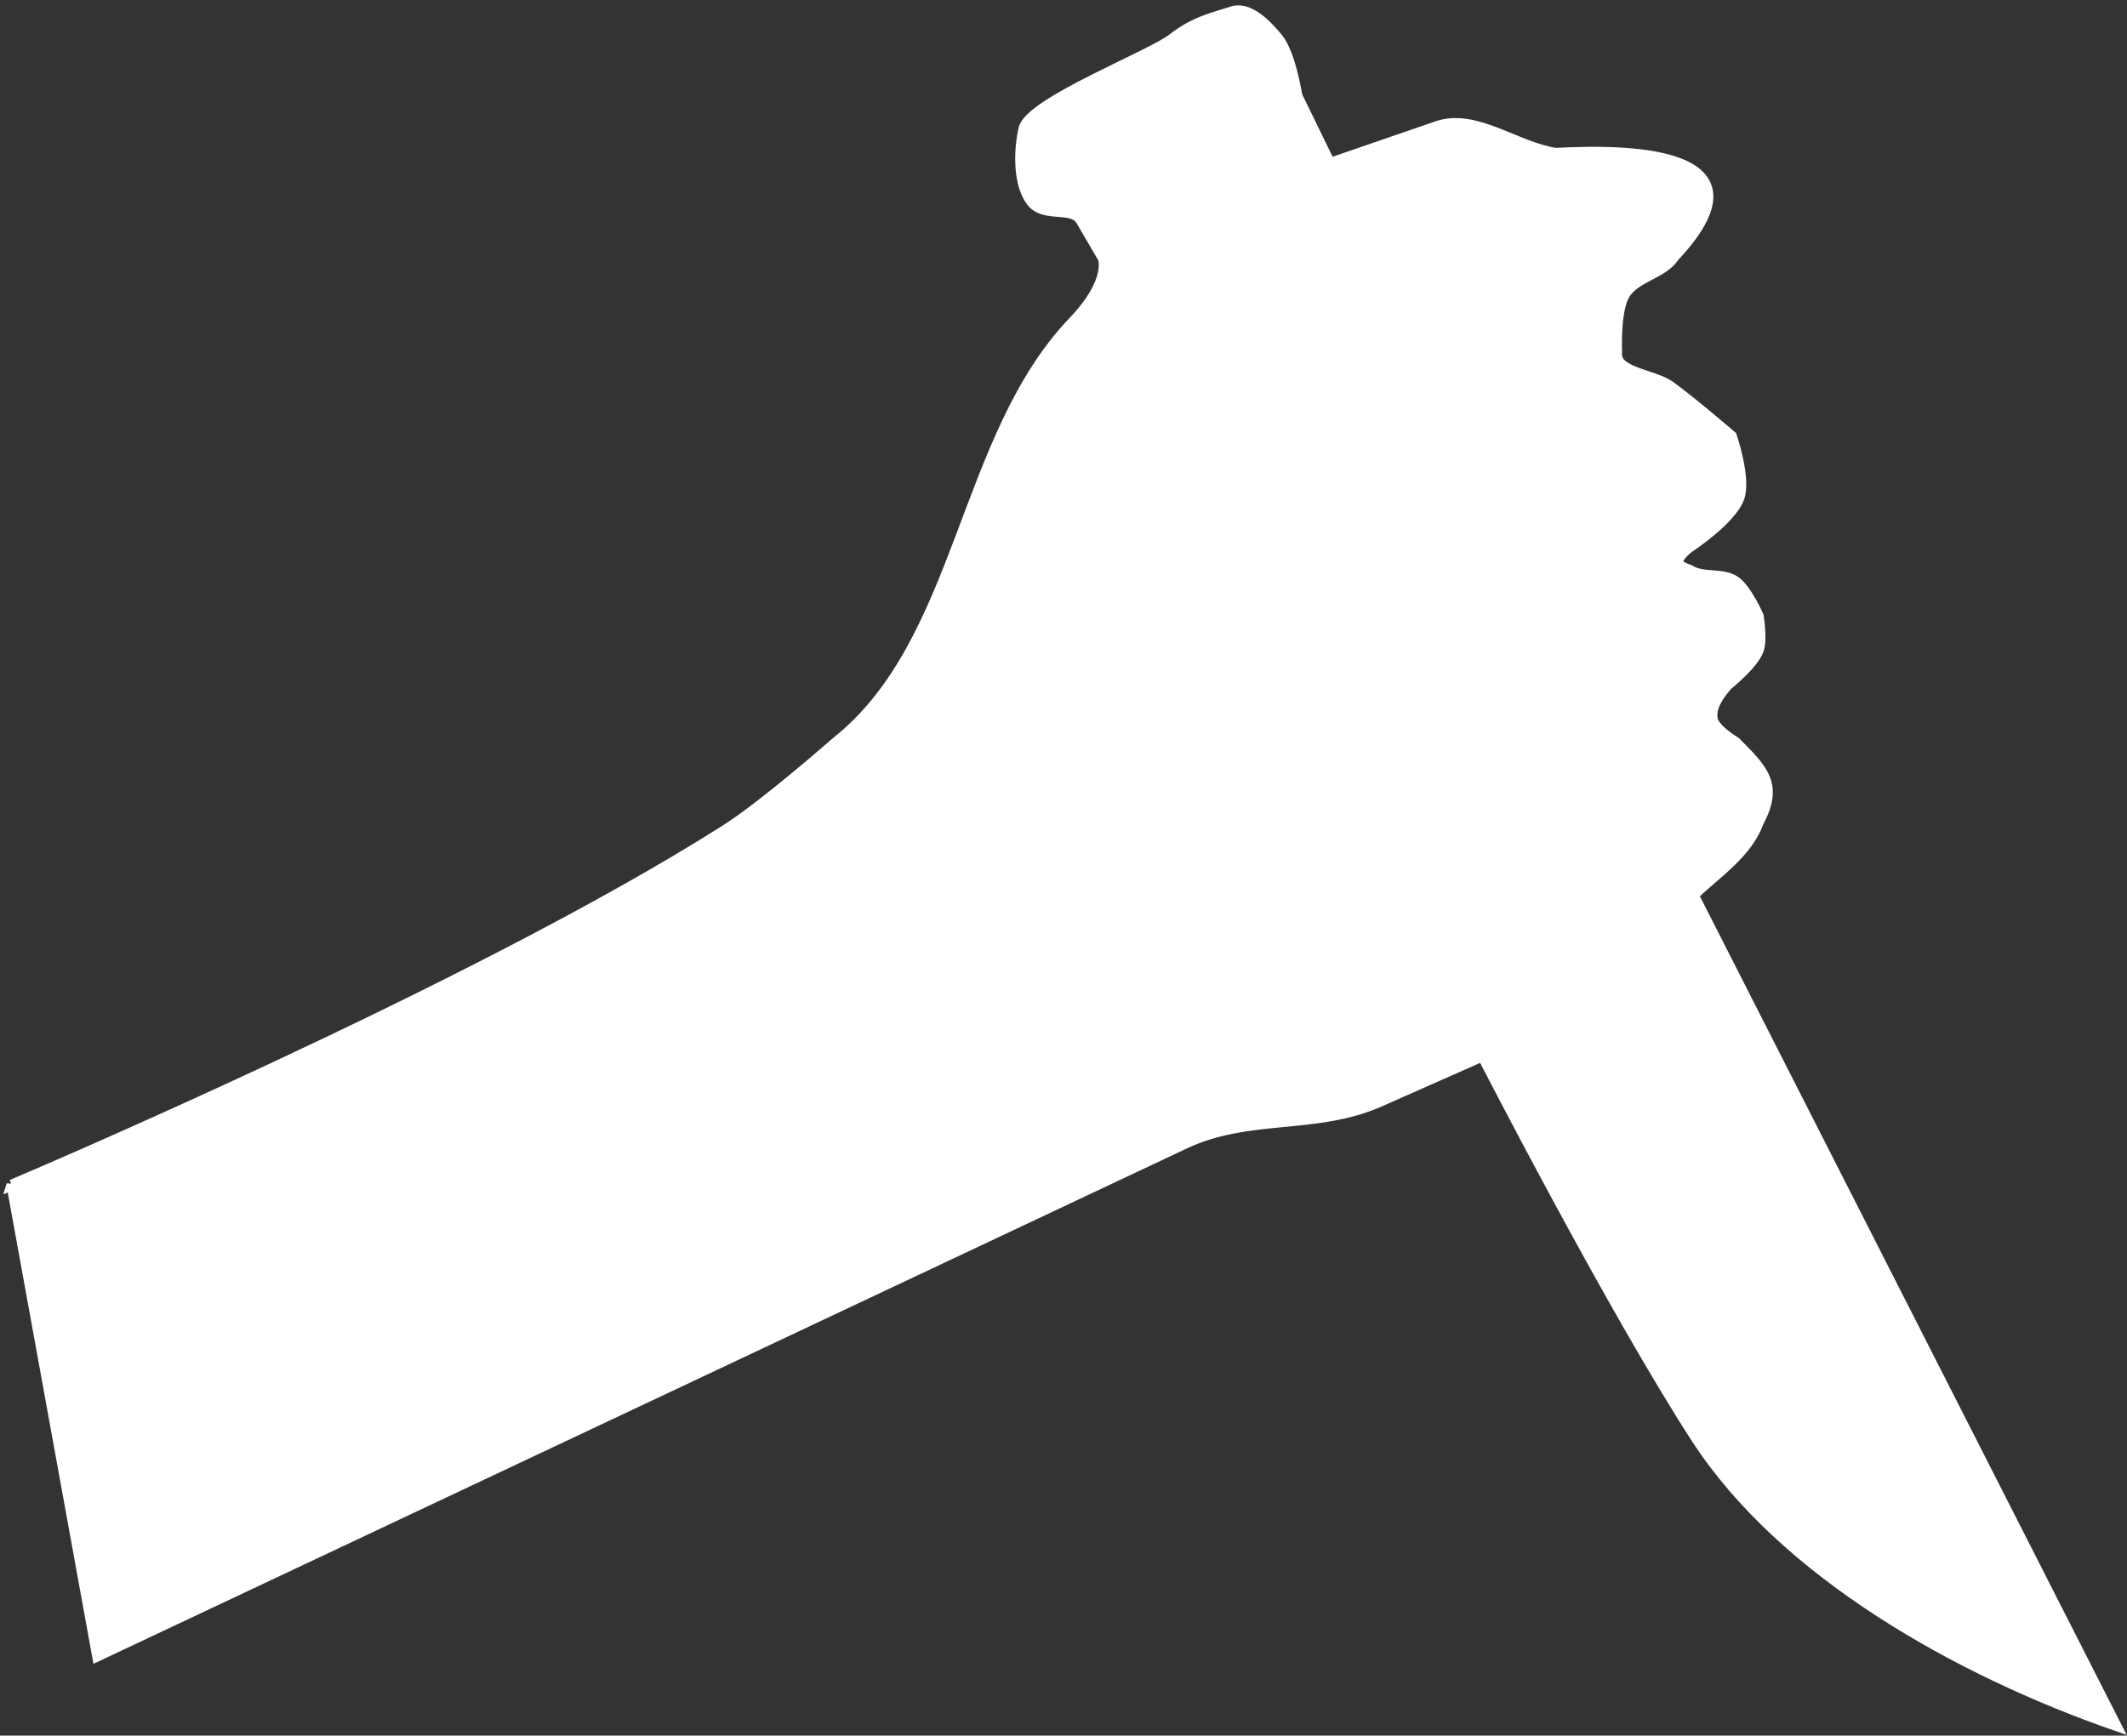 <?xml version="1.0" encoding="UTF-8" standalone="no"?><svg xmlns="http://www.w3.org/2000/svg" xmlns:xlink="http://www.w3.org/1999/xlink" fill="#ffffff" height="162.1" preserveAspectRatio="xMidYMid meet" version="1" viewBox="-0.6 -0.5 198.6 162.1" width="198.6" zoomAndPan="magnify"><rect x="-0.6" y="-0.5" width="198.6" height="162.1" fill="#333333" stroke="none"/><g id="change1_1"><path d="m196.57 264.79s43.188-18.237 66.643-33.143c3.719-2.363 10.357-8.214 10.357-8.214 11.778-9.341 11.744-28.431 22.143-39.286 3.588-3.745 2.772-5.899 2.772-5.899l-2.058-3.53c-0.835-1.433-3.446-0.225-4.643-1.786s-1.215-4.567-0.714-6.786c0.553-2.45 11.915-6.827 13.929-8.429s3.931-1.977 5.5-2.5 3.243 1.216 4.286 2.5c1.187 1.461 1.786 5.357 1.786 5.357l3.07 6.302 10.001-3.445c3.577-1.232 7.331 1.929 11.071 2.5 7.804-0.415 20.067 0.061 11.071 9.643-1.061 1.639-3.666 1.881-4.643 3.571-0.901 1.56-0.714 5.357-0.714 5.357-0.262 1.964 3.395 2.052 5 3.214 1.988 1.44 5.714 4.643 5.714 4.643s1.337 3.899 0.714 5.714c-0.71 2.07-4.643 4.643-4.643 4.643s-1.172 0.842-1.071 1.429c0.072 0.423 1.071 0.714 1.071 0.714 1.225 0.817 3.082 0.223 4.286 1.071 1.053 0.742 2.143 3.214 2.143 3.214s0.381 2.213 0 3.214c-0.509 1.34-2.857 3.214-2.857 3.214-0.779 0.876-1.643 2.062-1.429 3.214 0.184 0.993 2.143 2.143 2.143 2.143 2.635 2.635 4.003 4.005 2.143 7.5-1.037 2.852-3.867 4.7-6.071 6.786l39.459 77.561c-14.62-5.091-30.982-14.217-39.173-26.847-7.856-12.112-19.957-35.685-19.957-35.685l-9.614 4.257c-5.966 2.642-12.203 1.094-18.214 3.929l-101.5 47.857-8-44z" fill="inherit" stroke="#ffffff" transform="translate(-196.07 -154.62)"/></g></svg>